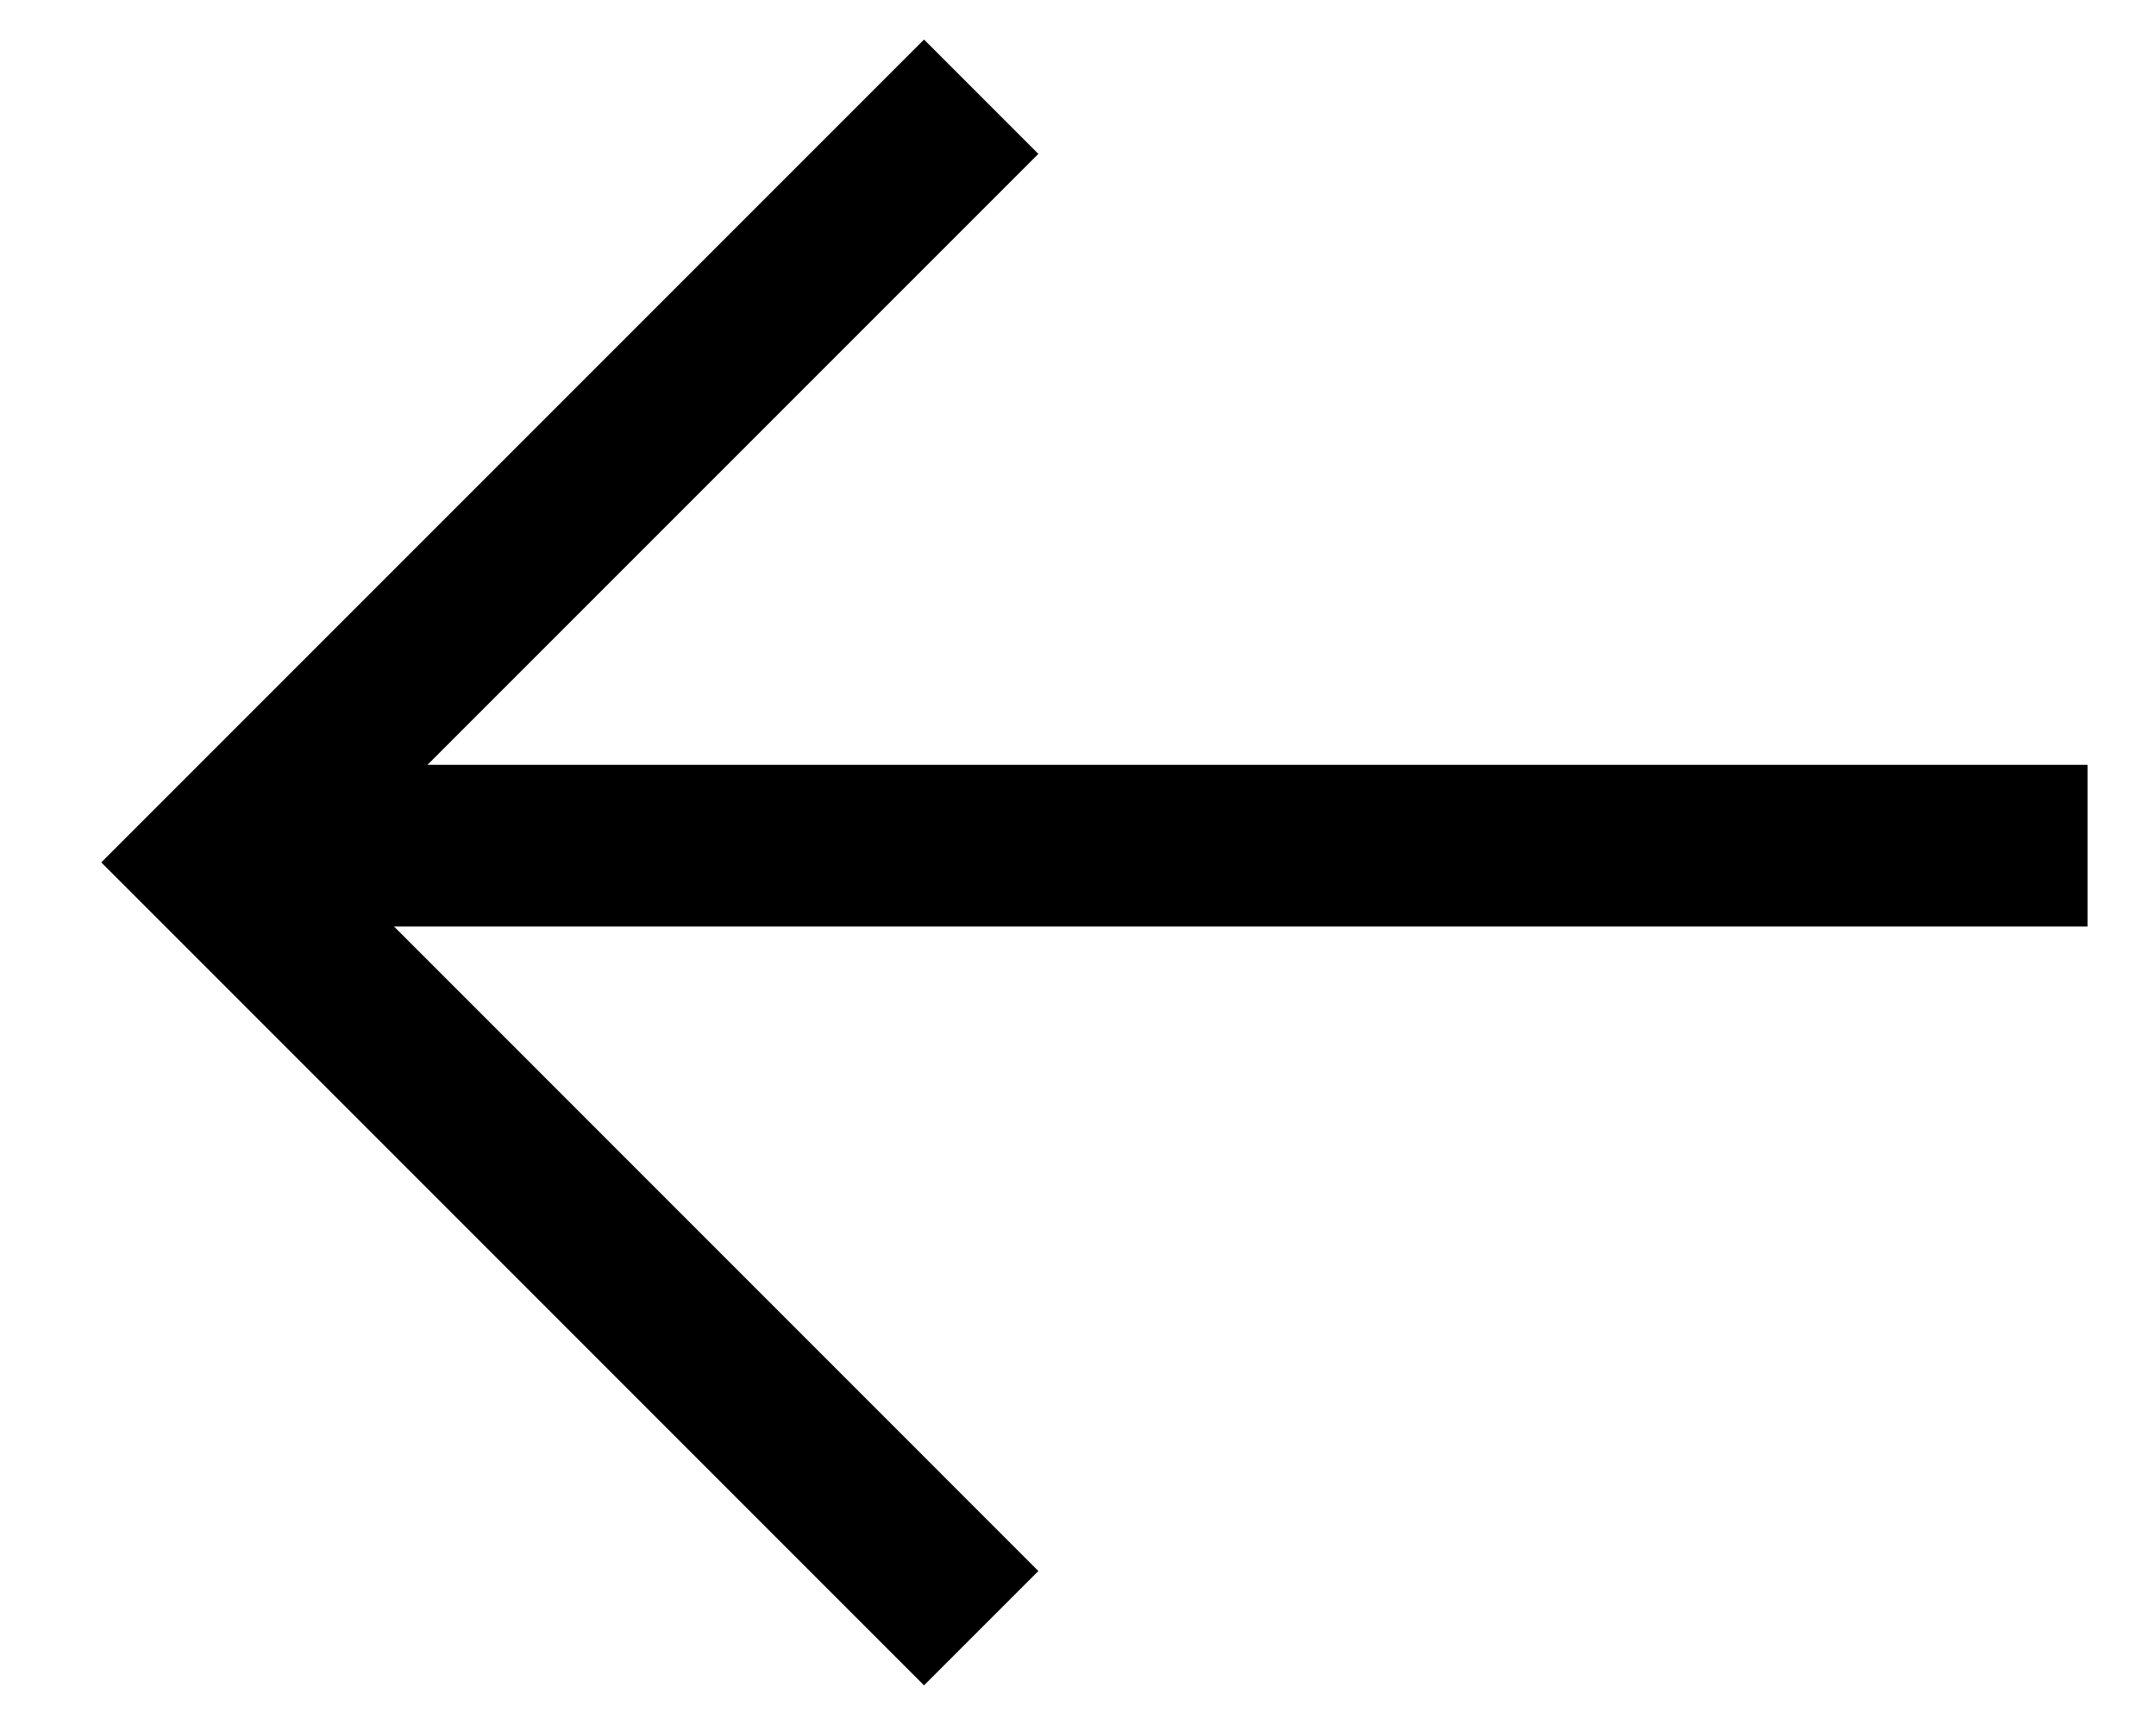 <svg xmlns="http://www.w3.org/2000/svg" width="20" height="16" viewBox="0 0 20 16" fill="none">
  <path d="M9.102 15.102L2 7.999L9.102 0.897" stroke="black" stroke-width="1.5" stroke-miterlimit="10"/>
  <line x1="2.004" y1="7.844" x2="19.365" y2="7.844" stroke="black" stroke-width="1.5"/>
</svg>